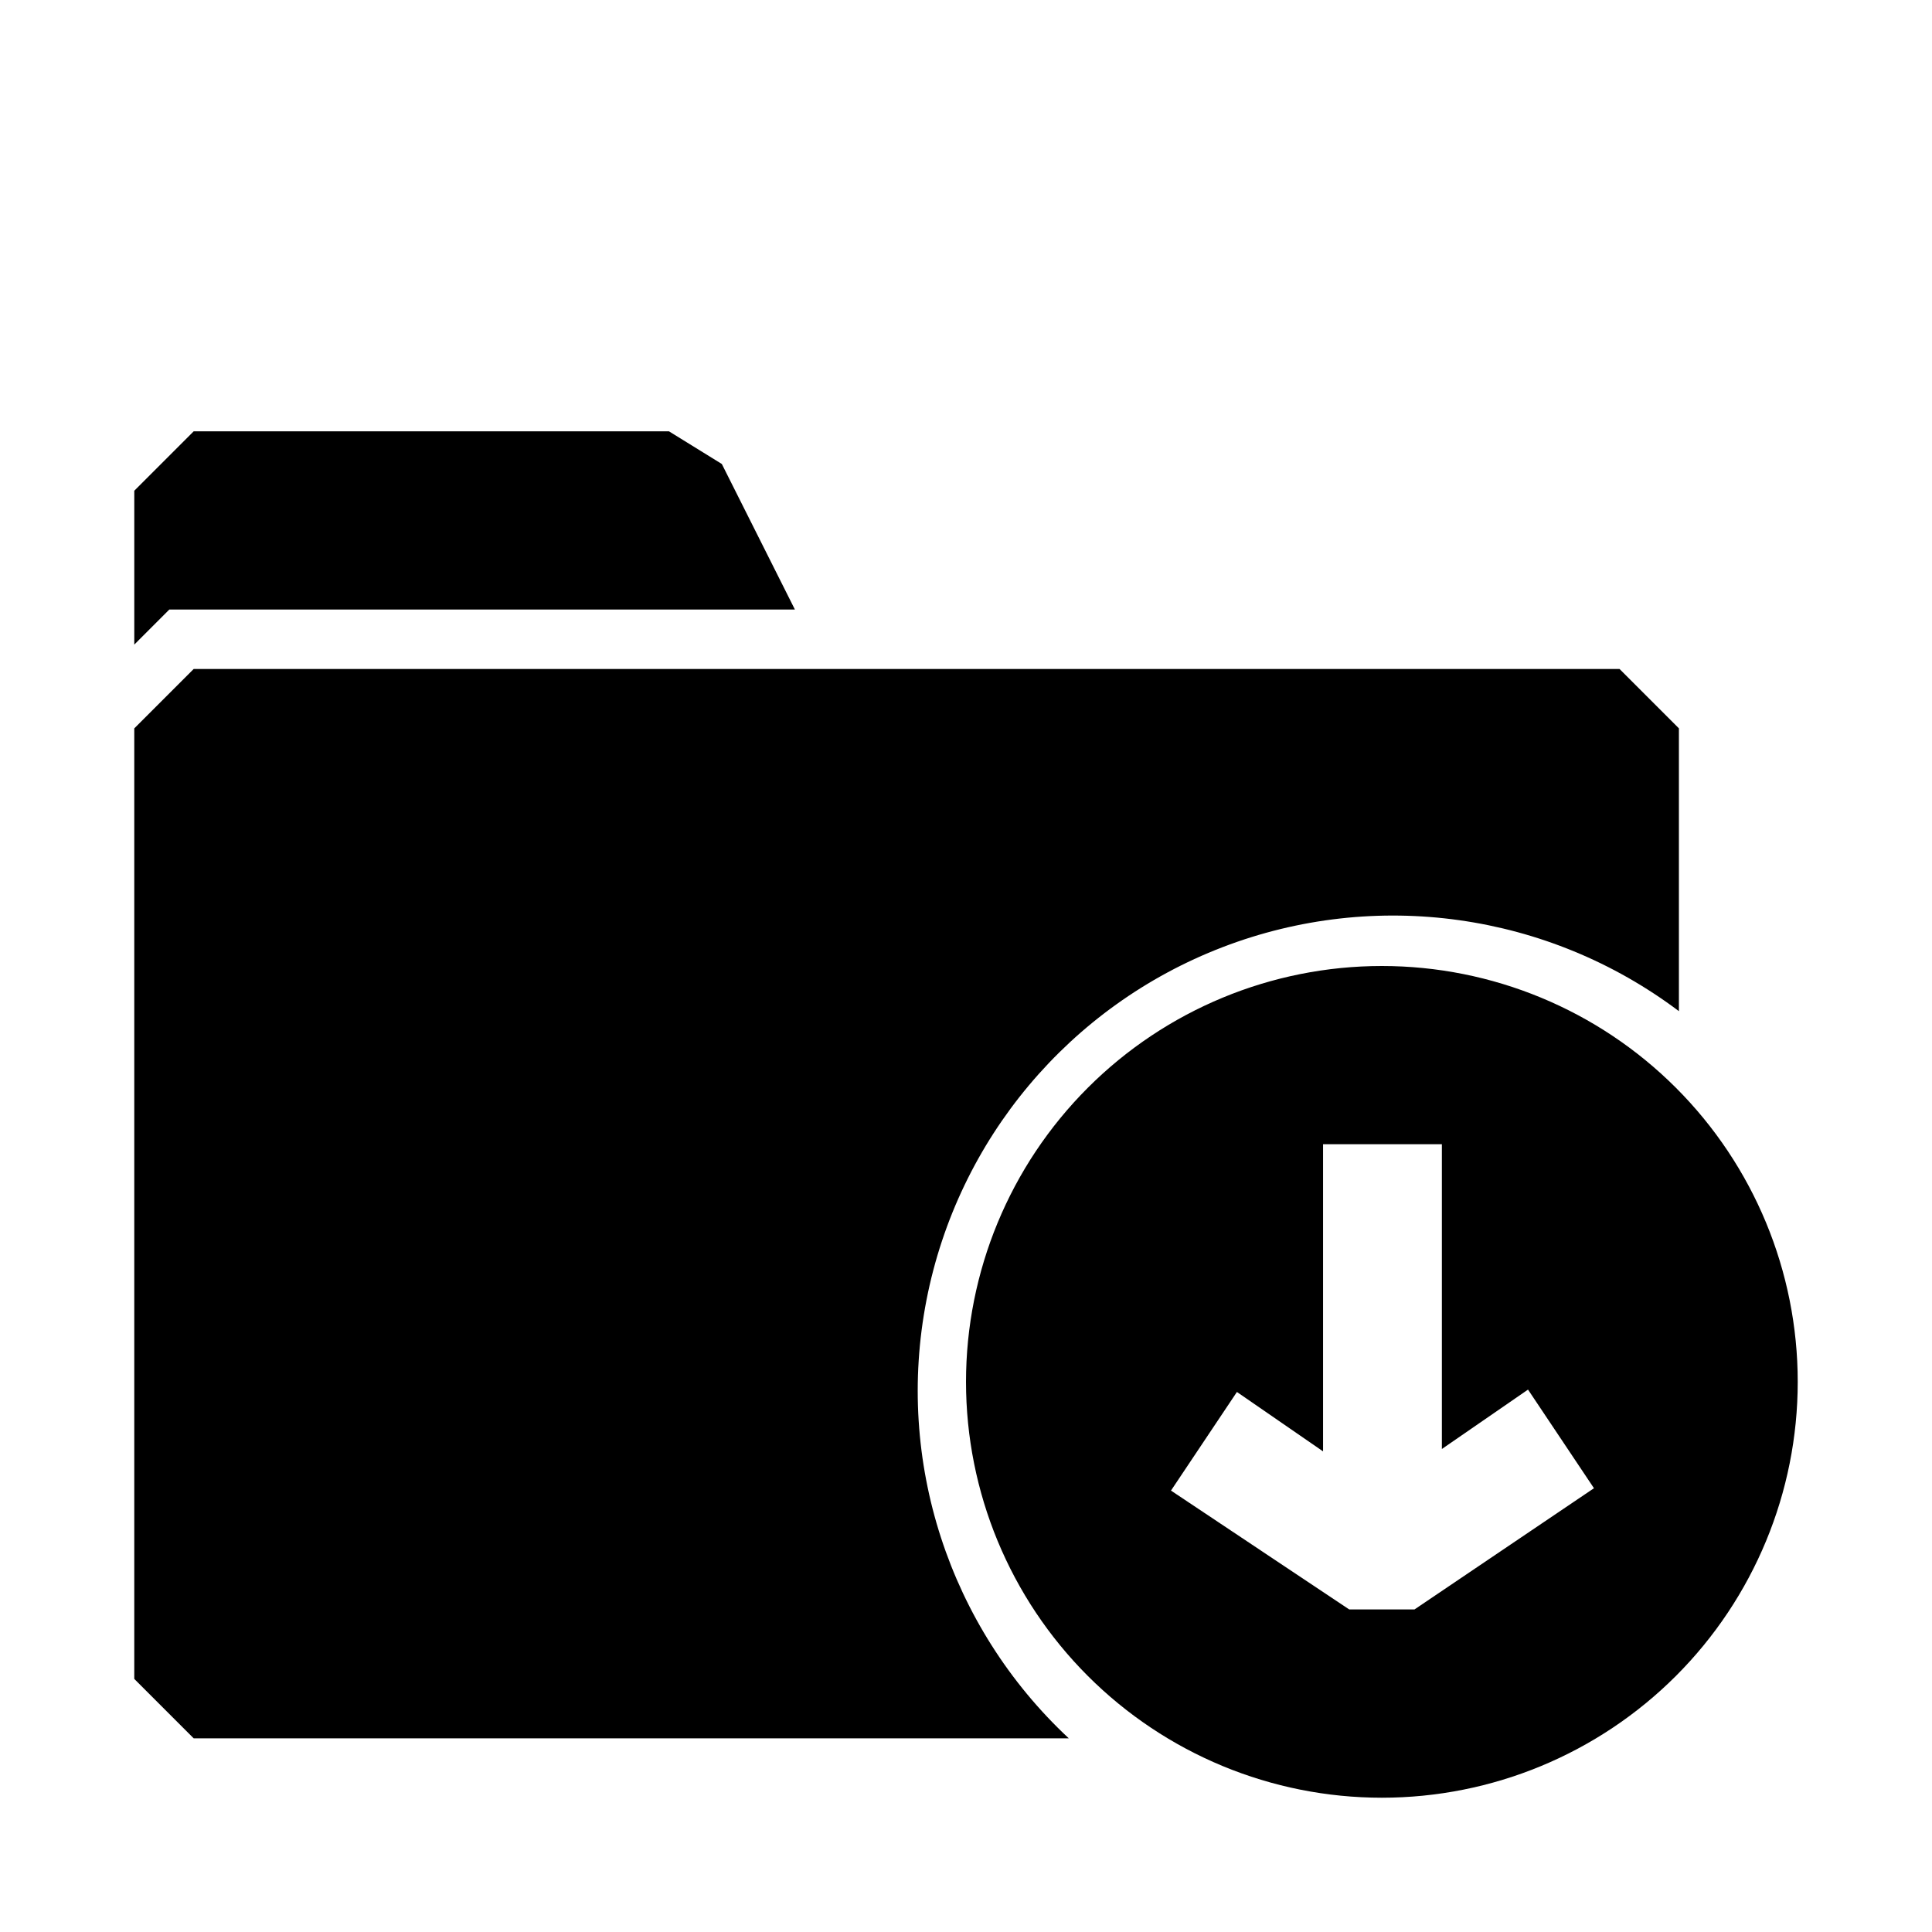 <?xml version="1.0" encoding="UTF-8"?>
<!-- Uploaded to: ICON Repo, www.iconrepo.com, Generator: ICON Repo Mixer Tools -->
<svg fill="#000000" width="800px" height="800px" version="1.1" viewBox="144 144 512 512" xmlns="http://www.w3.org/2000/svg">
 <path d="m510.21 400c-29.23 0-57.262 11.609-77.93 32.277-20.668 20.668-32.277 48.699-32.277 77.93s11.609 57.262 32.277 77.93c20.668 20.668 48.699 32.277 77.93 32.277s57.262-11.609 77.93-32.277 32.277-48.699 32.277-77.93-11.609-57.262-32.277-77.93c-20.668-20.668-48.699-32.277-77.93-32.277zm8.66 170.51h-17.32l-47.23-31.488 17.477-26.137 22.828 15.742v-81.395h31.488v80.766l22.828-15.742 17.477 26.137zm-91.633 34.164h-231.91l-15.742-15.746v-251.9l15.742-15.742 377.86-0.004 15.742 15.742v74.945c-34.688-26.121-80.383-32.531-120.92-16.965-40.535 15.566-70.195 50.914-78.484 93.539-8.289 42.621 5.965 86.508 37.711 116.13zm-247.65-289.85v-40.777l15.742-15.746h125.95l14.012 8.66 19.367 38.574h-165.79z"/>
</svg>